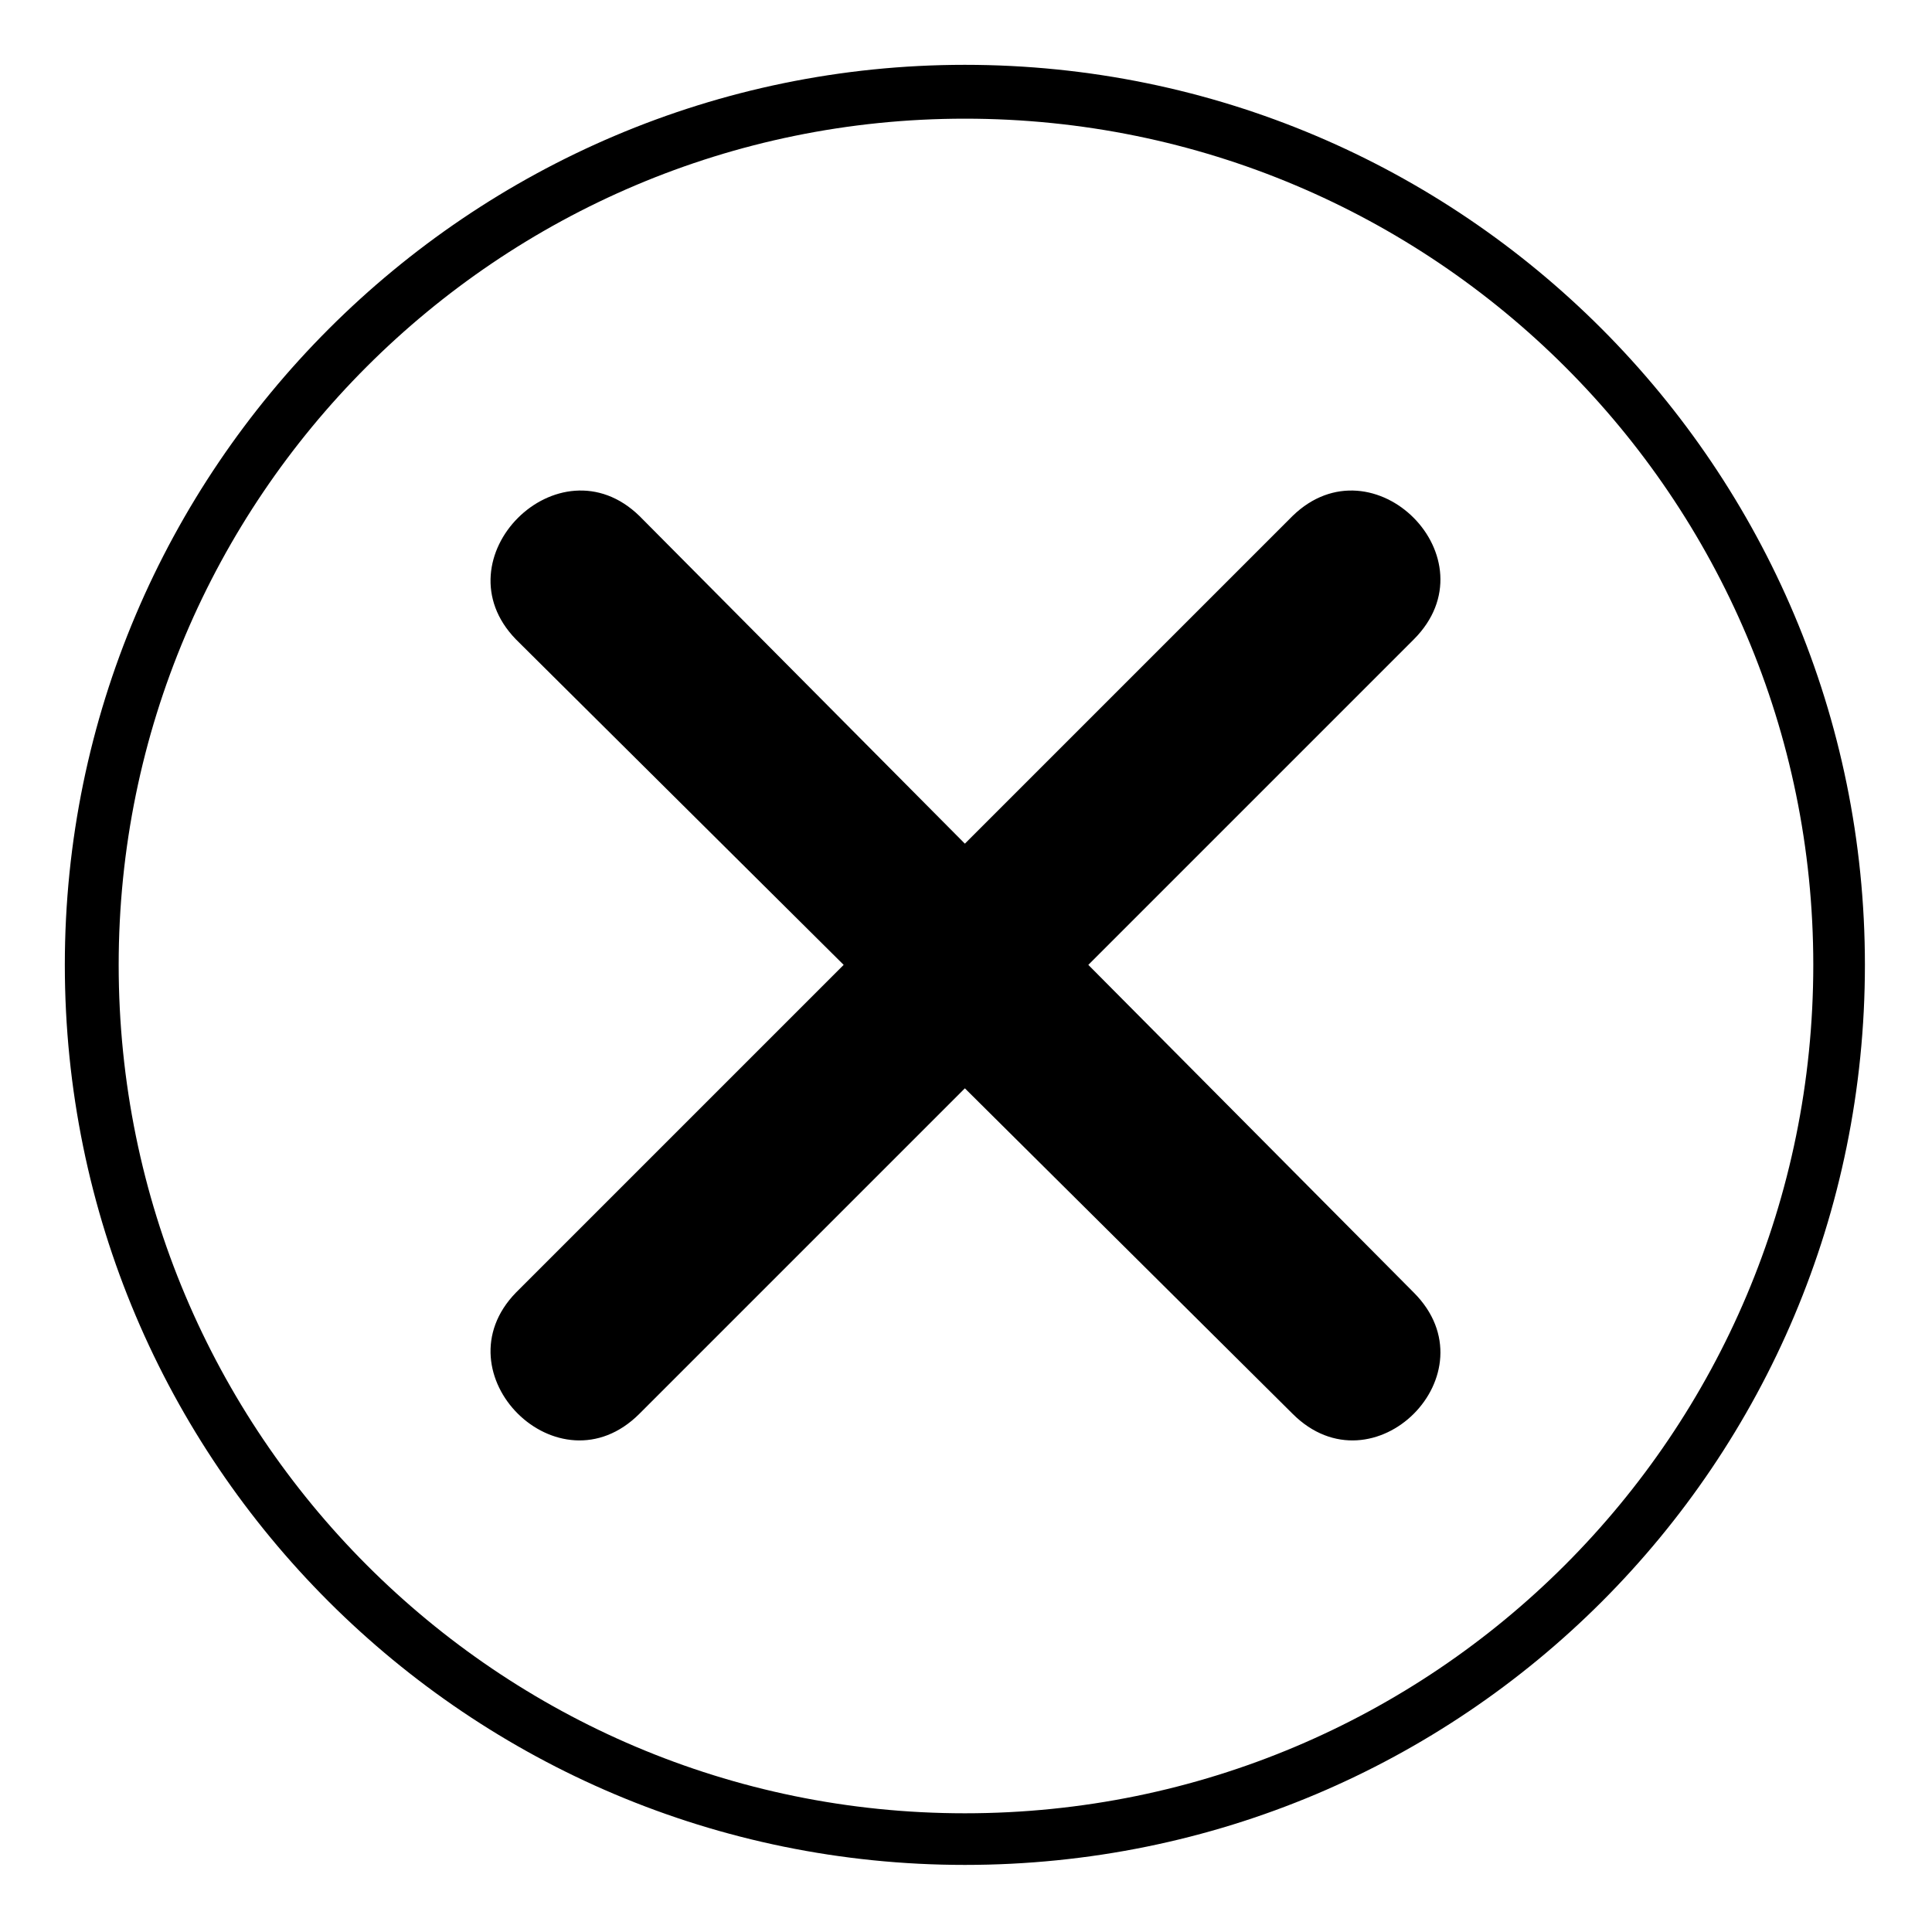 <?xml version="1.0" encoding="UTF-8"?>
<!-- Uploaded to: ICON Repo, www.svgrepo.com, Generator: ICON Repo Mixer Tools -->
<svg fill="#000000" width="800px" height="800px" version="1.1" viewBox="144 144 512 512" xmlns="http://www.w3.org/2000/svg">
 <path d="m399.7 161.18c132.05 0 238.52 107.07 238.52 238.52 0 132.05-106.47 238.52-238.52 238.52-131.45 0-238.52-106.47-238.52-238.52 0-131.45 107.07-238.52 238.52-238.52zm32.715 238.52 86.25 86.844c21.414 21.414-10.707 53.535-32.121 32.121l-86.844-86.25-86.25 86.25c-21.414 21.414-53.535-10.707-32.715-32.121l86.844-86.844-86.844-86.25c-20.82-21.414 11.301-53.535 32.715-32.715l86.25 86.844 86.844-86.844c21.414-20.82 53.535 11.301 32.121 32.715zm-32.715-224.25c-123.72 0-224.25 100.52-224.25 224.25 0 124.32 100.52 224.84 224.25 224.84 124.32 0 224.84-100.52 224.84-224.84 0-123.72-100.52-224.25-224.84-224.25z"/>
</svg>